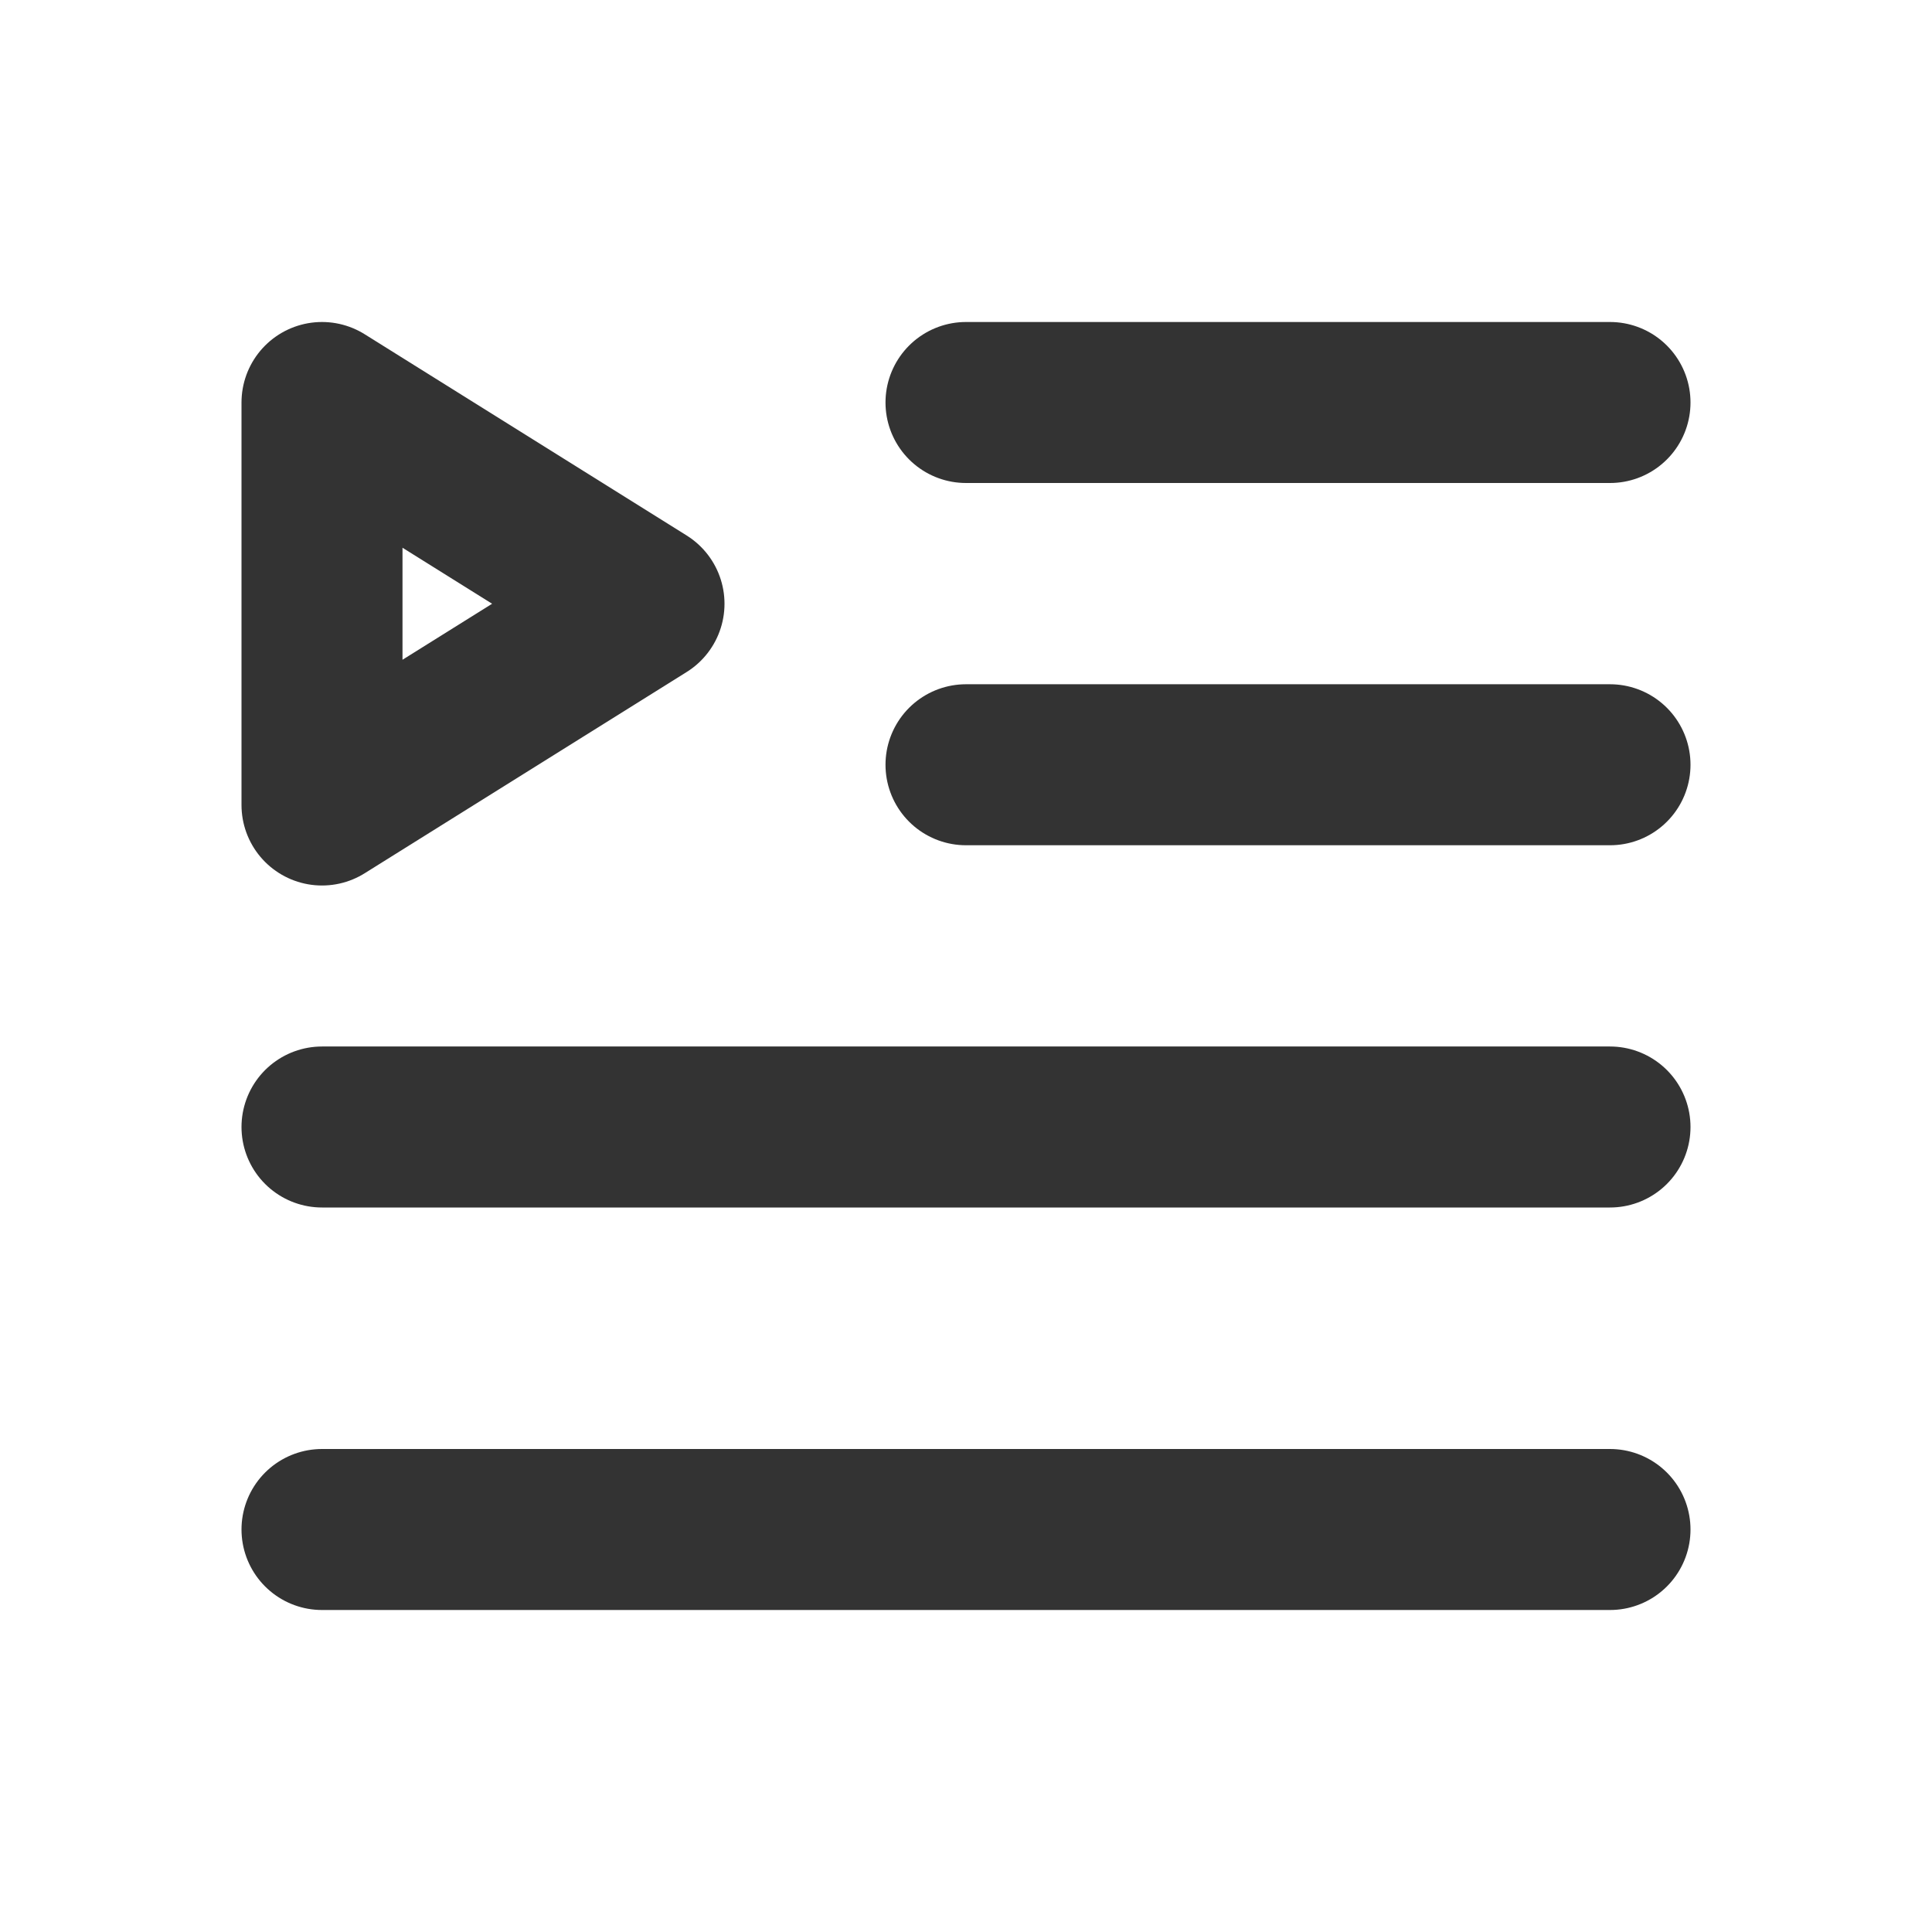 <?xml version="1.0" encoding="UTF-8"?><svg width="24" height="24" viewBox="0 0 48 48" fill="none" xmlns="http://www.w3.org/2000/svg"><path d="M24 19H40" stroke="#333" stroke-width="4" stroke-linecap="round" stroke-linejoin="round"/><path d="M24 10H40" stroke="#333" stroke-width="4" stroke-linecap="round" stroke-linejoin="round"/><path d="M8 38H40" stroke="#333" stroke-width="4" stroke-linecap="round" stroke-linejoin="round"/><path d="M8 28H40" stroke="#333" stroke-width="4" stroke-linecap="round" stroke-linejoin="round"/><path d="M8 10L16 15L8 20V10Z" fill="none" stroke="#333" stroke-width="4" stroke-linejoin="round"/></svg>